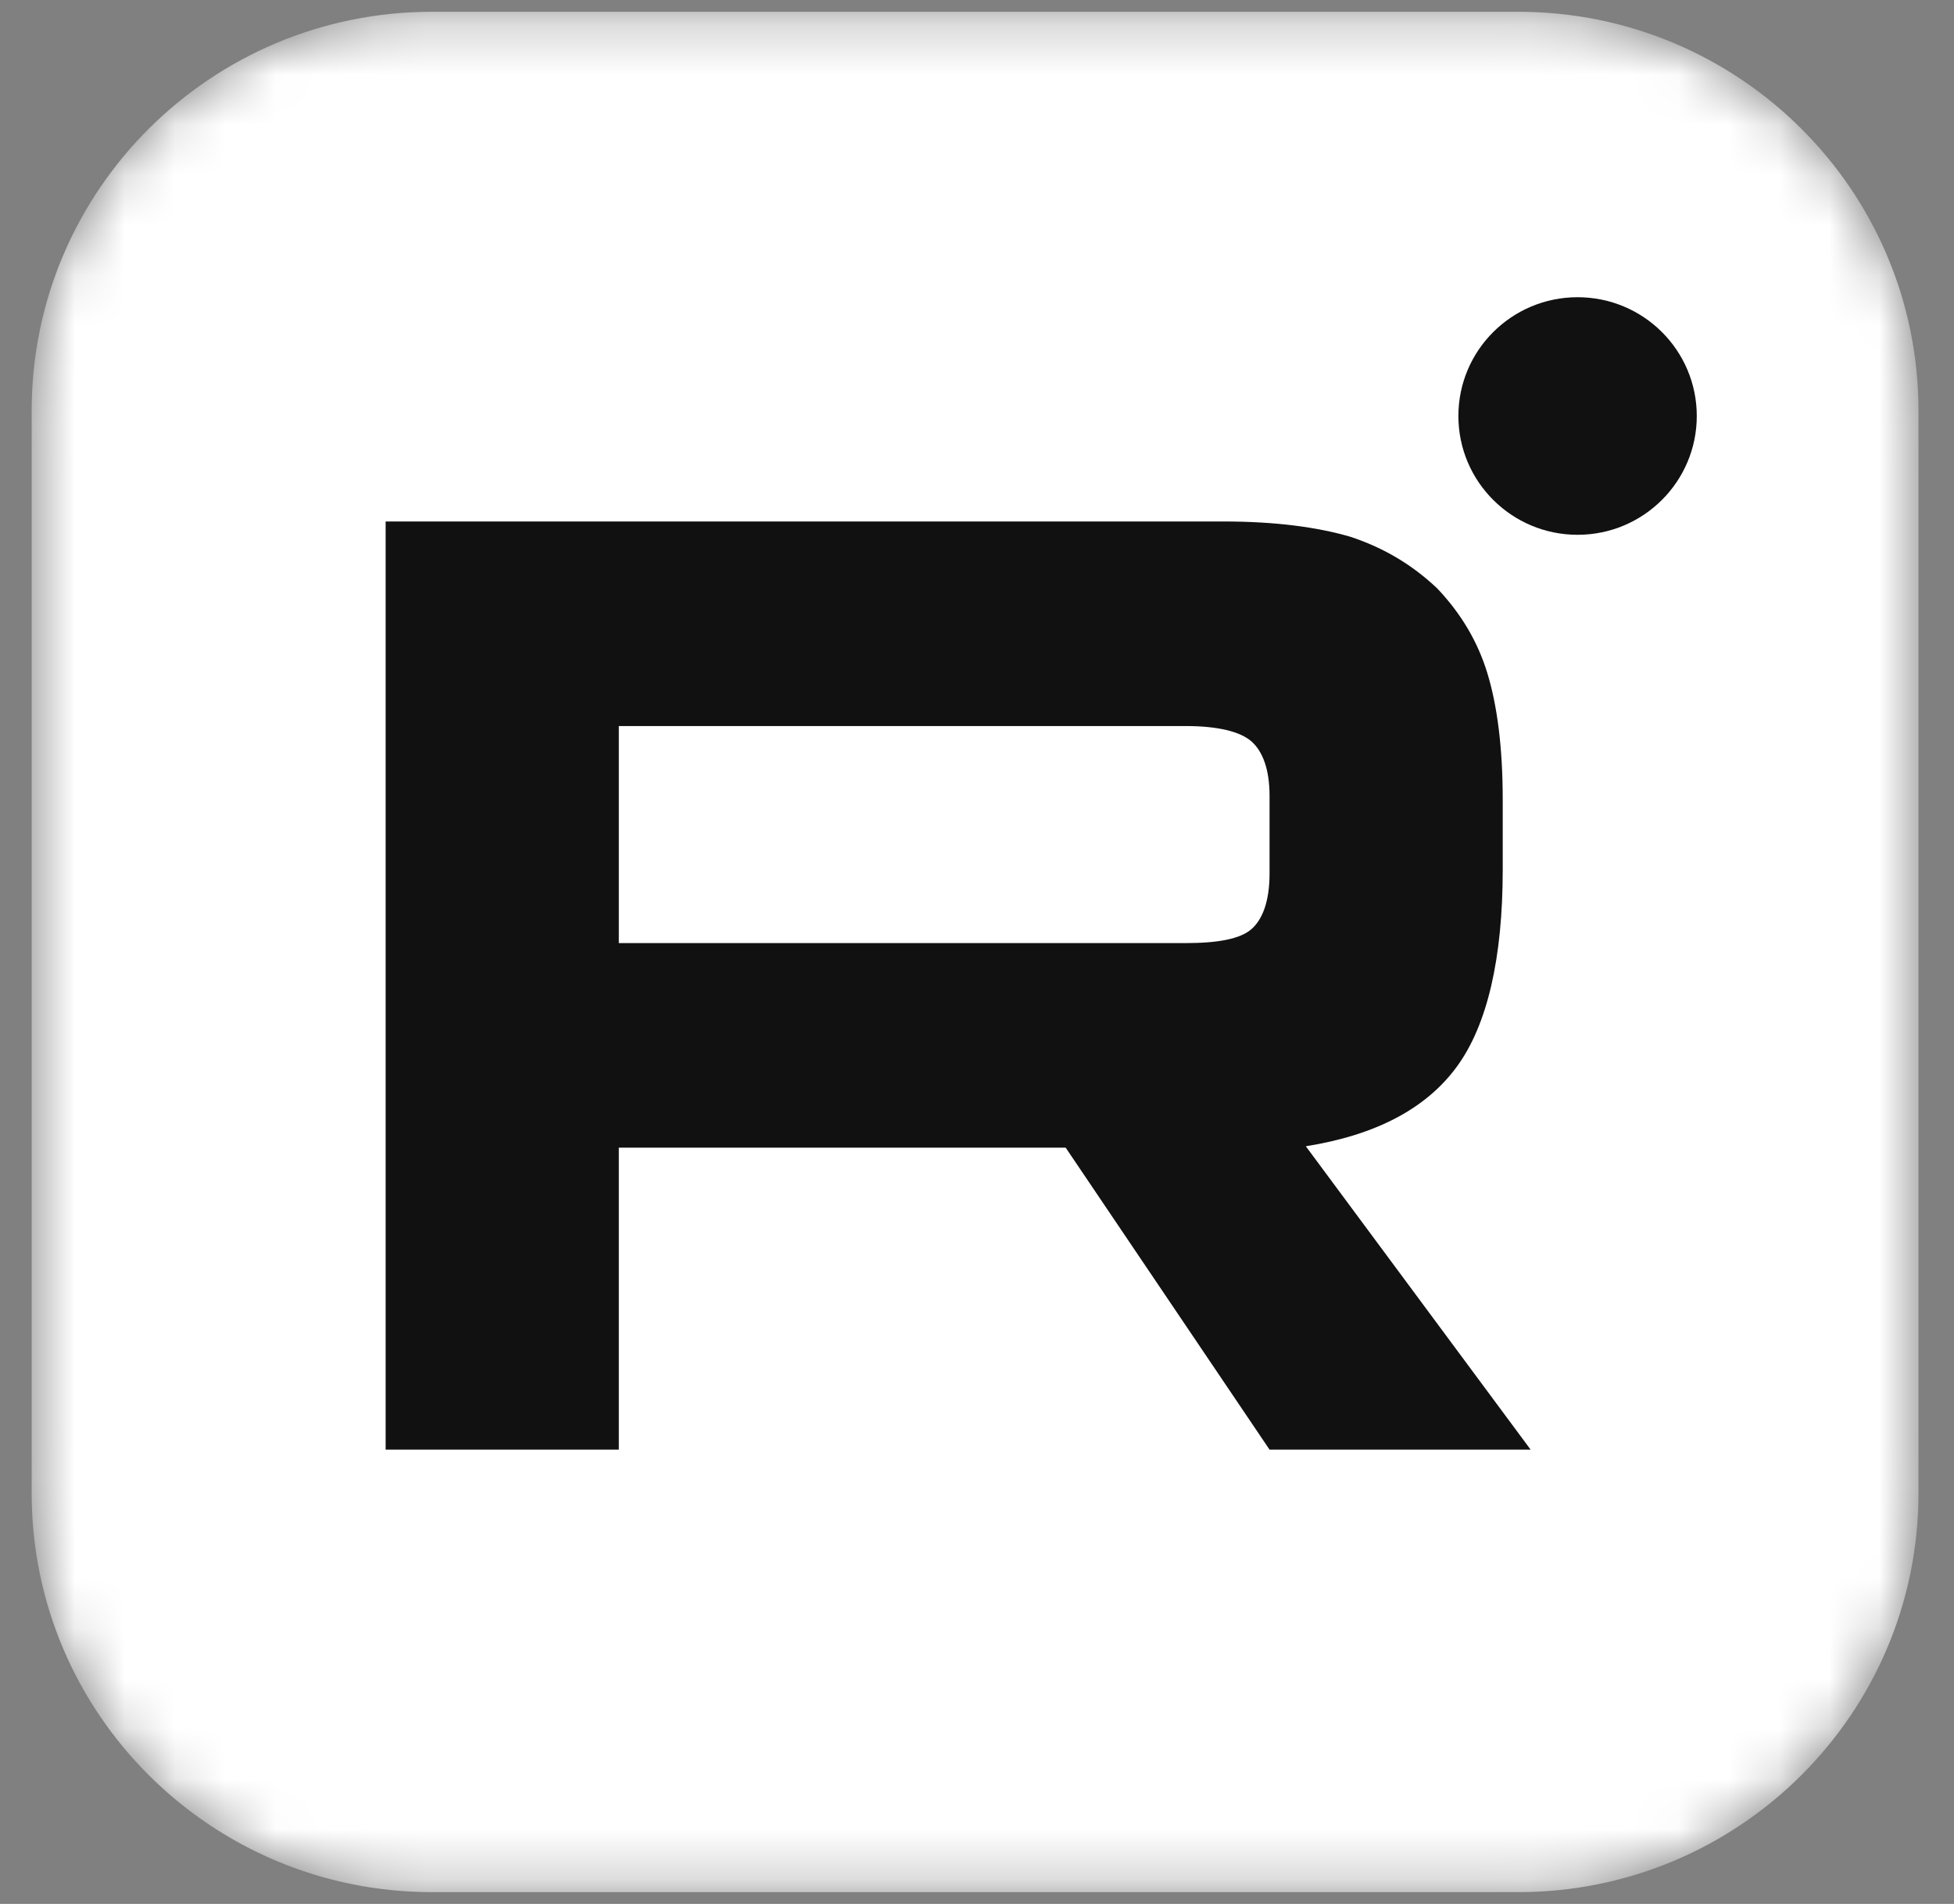 <svg width="39" height="38" viewBox="0 0 39 38" fill="none" xmlns="http://www.w3.org/2000/svg">
<rect x="0" y="0" width="39" height="38" fill="#808080" stroke="none"/>
<mask id="mask0_2265_11" style="mask-type:luminance" maskUnits="userSpaceOnUse" x="0" y="0" width="39" height="38">
<path d="M30.302 0.235H8.622C4.209 0.235 0.632 3.8 0.632 8.197V29.803C0.632 34.2 4.209 37.765 8.622 37.765H30.302C34.714 37.765 38.291 34.2 38.291 29.803V8.197C38.291 3.8 34.714 0.235 30.302 0.235Z" fill="white"/>
</mask>
<g mask="url(#mask0_2265_11)">
<path d="M30.302 0.235H8.622C4.209 0.235 0.632 3.8 0.632 8.197V29.803C0.632 34.2 4.209 37.765 8.622 37.765H30.302C34.714 37.765 38.291 34.2 38.291 29.803V8.197C38.291 3.8 34.714 0.235 30.302 0.235Z" fill="white"/>
<path d="M31.487 10.674C32.801 10.674 33.866 9.612 33.866 8.303C33.866 6.993 32.801 5.932 31.487 5.932C30.173 5.932 29.108 6.993 29.108 8.303C29.108 9.612 30.173 10.674 31.487 10.674Z" fill="#111111"/>
<path d="M24.419 10.408H7.697V28.933H12.351V22.906H21.27L25.339 28.933H30.55L26.063 22.878C27.457 22.656 28.46 22.129 29.073 21.295C29.686 20.462 29.993 19.129 29.993 17.352V15.963C29.993 14.908 29.881 14.074 29.686 13.435C29.491 12.797 29.157 12.241 28.683 11.741C28.181 11.269 27.624 10.936 26.955 10.714C26.286 10.519 25.45 10.408 24.419 10.408ZM23.667 18.823H12.351V14.491H23.667C24.308 14.491 24.753 14.602 24.976 14.796C25.199 14.991 25.339 15.352 25.339 15.88V17.435C25.339 17.99 25.199 18.351 24.976 18.546C24.753 18.74 24.308 18.823 23.667 18.823Z" fill="#111111"/>
</g>
</svg>
